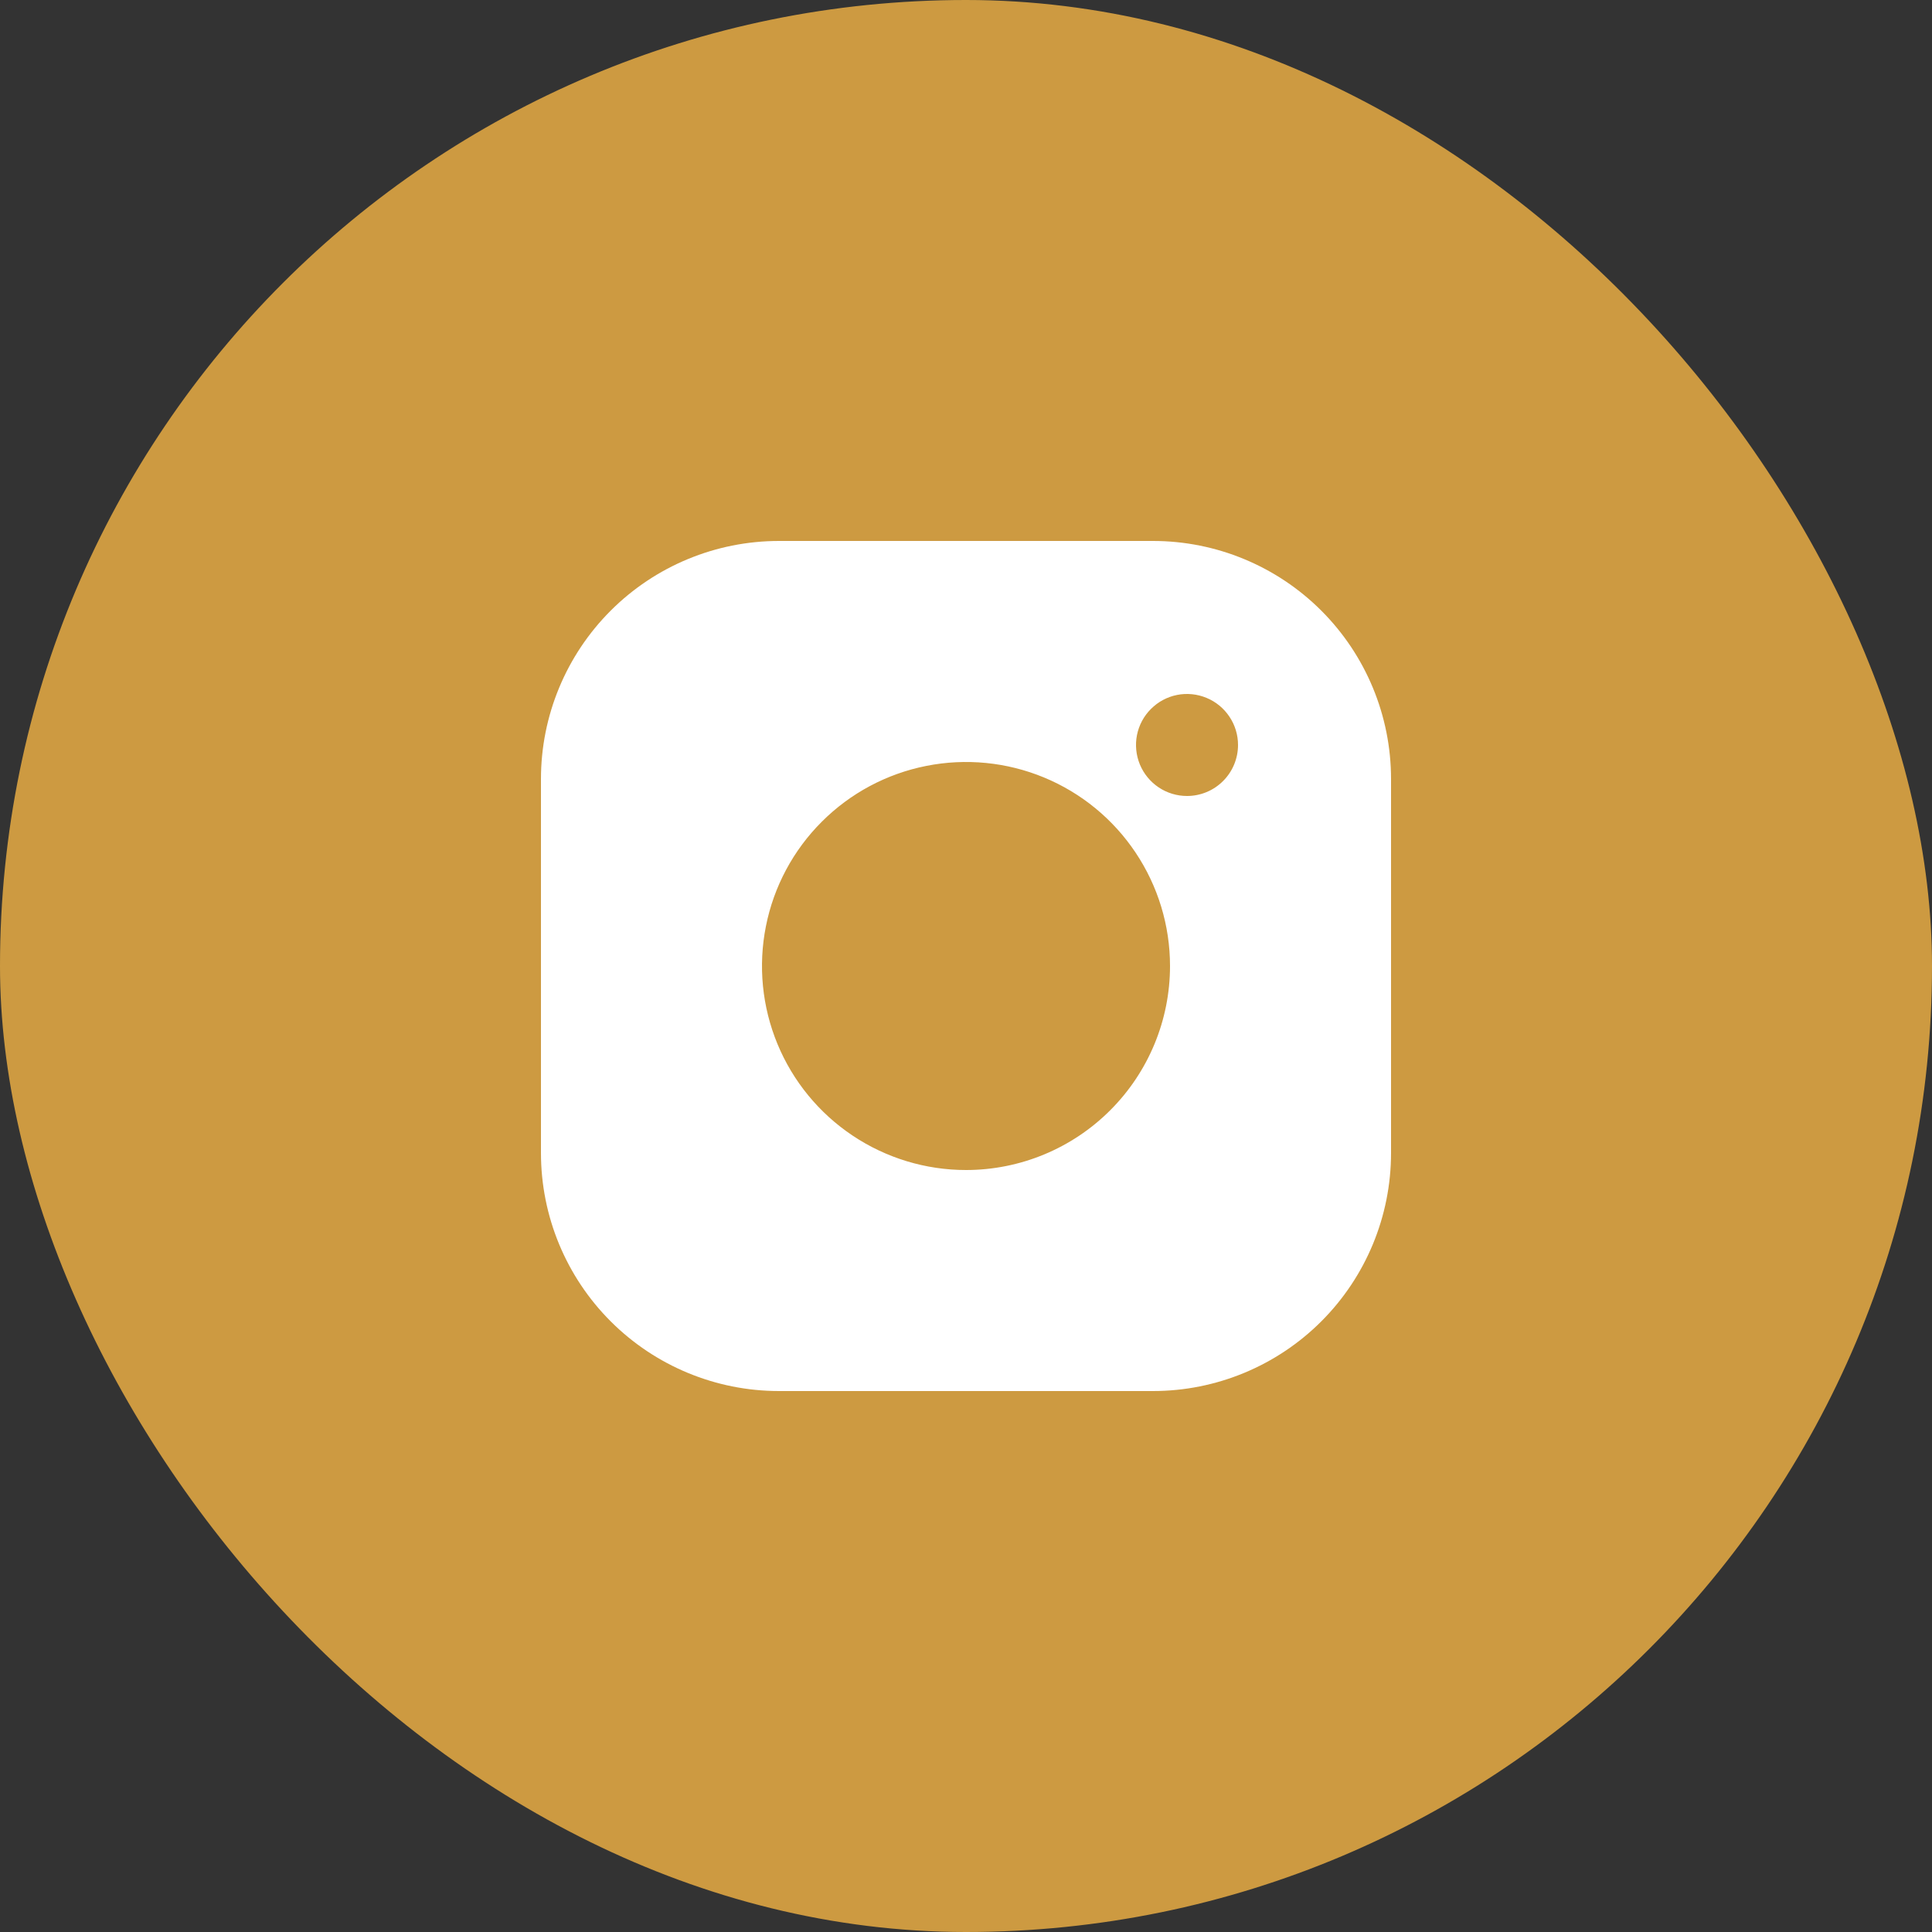 <svg width="50" height="50" viewBox="0 0 50 50" fill="none" xmlns="http://www.w3.org/2000/svg">
<rect x="0" y="0" width="50" height="50" fill="#333333" stroke="none"/>
<rect width="50" height="50" rx="25" fill="#CD9A41"/>
<path d="M29.84 14H20.16C18.526 14 16.959 14.649 15.804 15.804C14.649 16.959 14 18.526 14 20.16V29.84C14 31.474 14.649 33.041 15.804 34.196C16.959 35.351 18.526 36 20.16 36H29.84C31.474 36 33.041 35.351 34.196 34.196C35.351 33.041 36 31.474 36 29.84V20.16C36 18.526 35.351 16.959 34.196 15.804C33.041 14.649 31.474 14 29.84 14V14ZM25 30.28C23.956 30.28 22.935 29.97 22.067 29.39C21.198 28.81 20.521 27.985 20.122 27.021C19.722 26.056 19.618 24.994 19.822 23.97C20.025 22.946 20.528 22.005 21.267 21.267C22.005 20.528 22.946 20.025 23.97 19.822C24.994 19.618 26.056 19.722 27.021 20.122C27.985 20.521 28.81 21.198 29.39 22.067C29.97 22.935 30.28 23.956 30.28 25C30.28 26.4 29.724 27.743 28.733 28.733C27.743 29.724 26.4 30.28 25 30.28ZM30.72 20.6C30.459 20.6 30.204 20.523 29.987 20.378C29.77 20.233 29.6 20.026 29.5 19.785C29.401 19.544 29.374 19.279 29.425 19.023C29.476 18.766 29.602 18.531 29.787 18.347C29.971 18.162 30.206 18.036 30.462 17.985C30.718 17.934 30.984 17.961 31.225 18.061C31.466 18.16 31.672 18.33 31.817 18.547C31.963 18.764 32.04 19.019 32.04 19.28C32.04 19.63 31.901 19.966 31.653 20.213C31.406 20.461 31.07 20.6 30.72 20.6Z" fill="white"/>
</svg>
